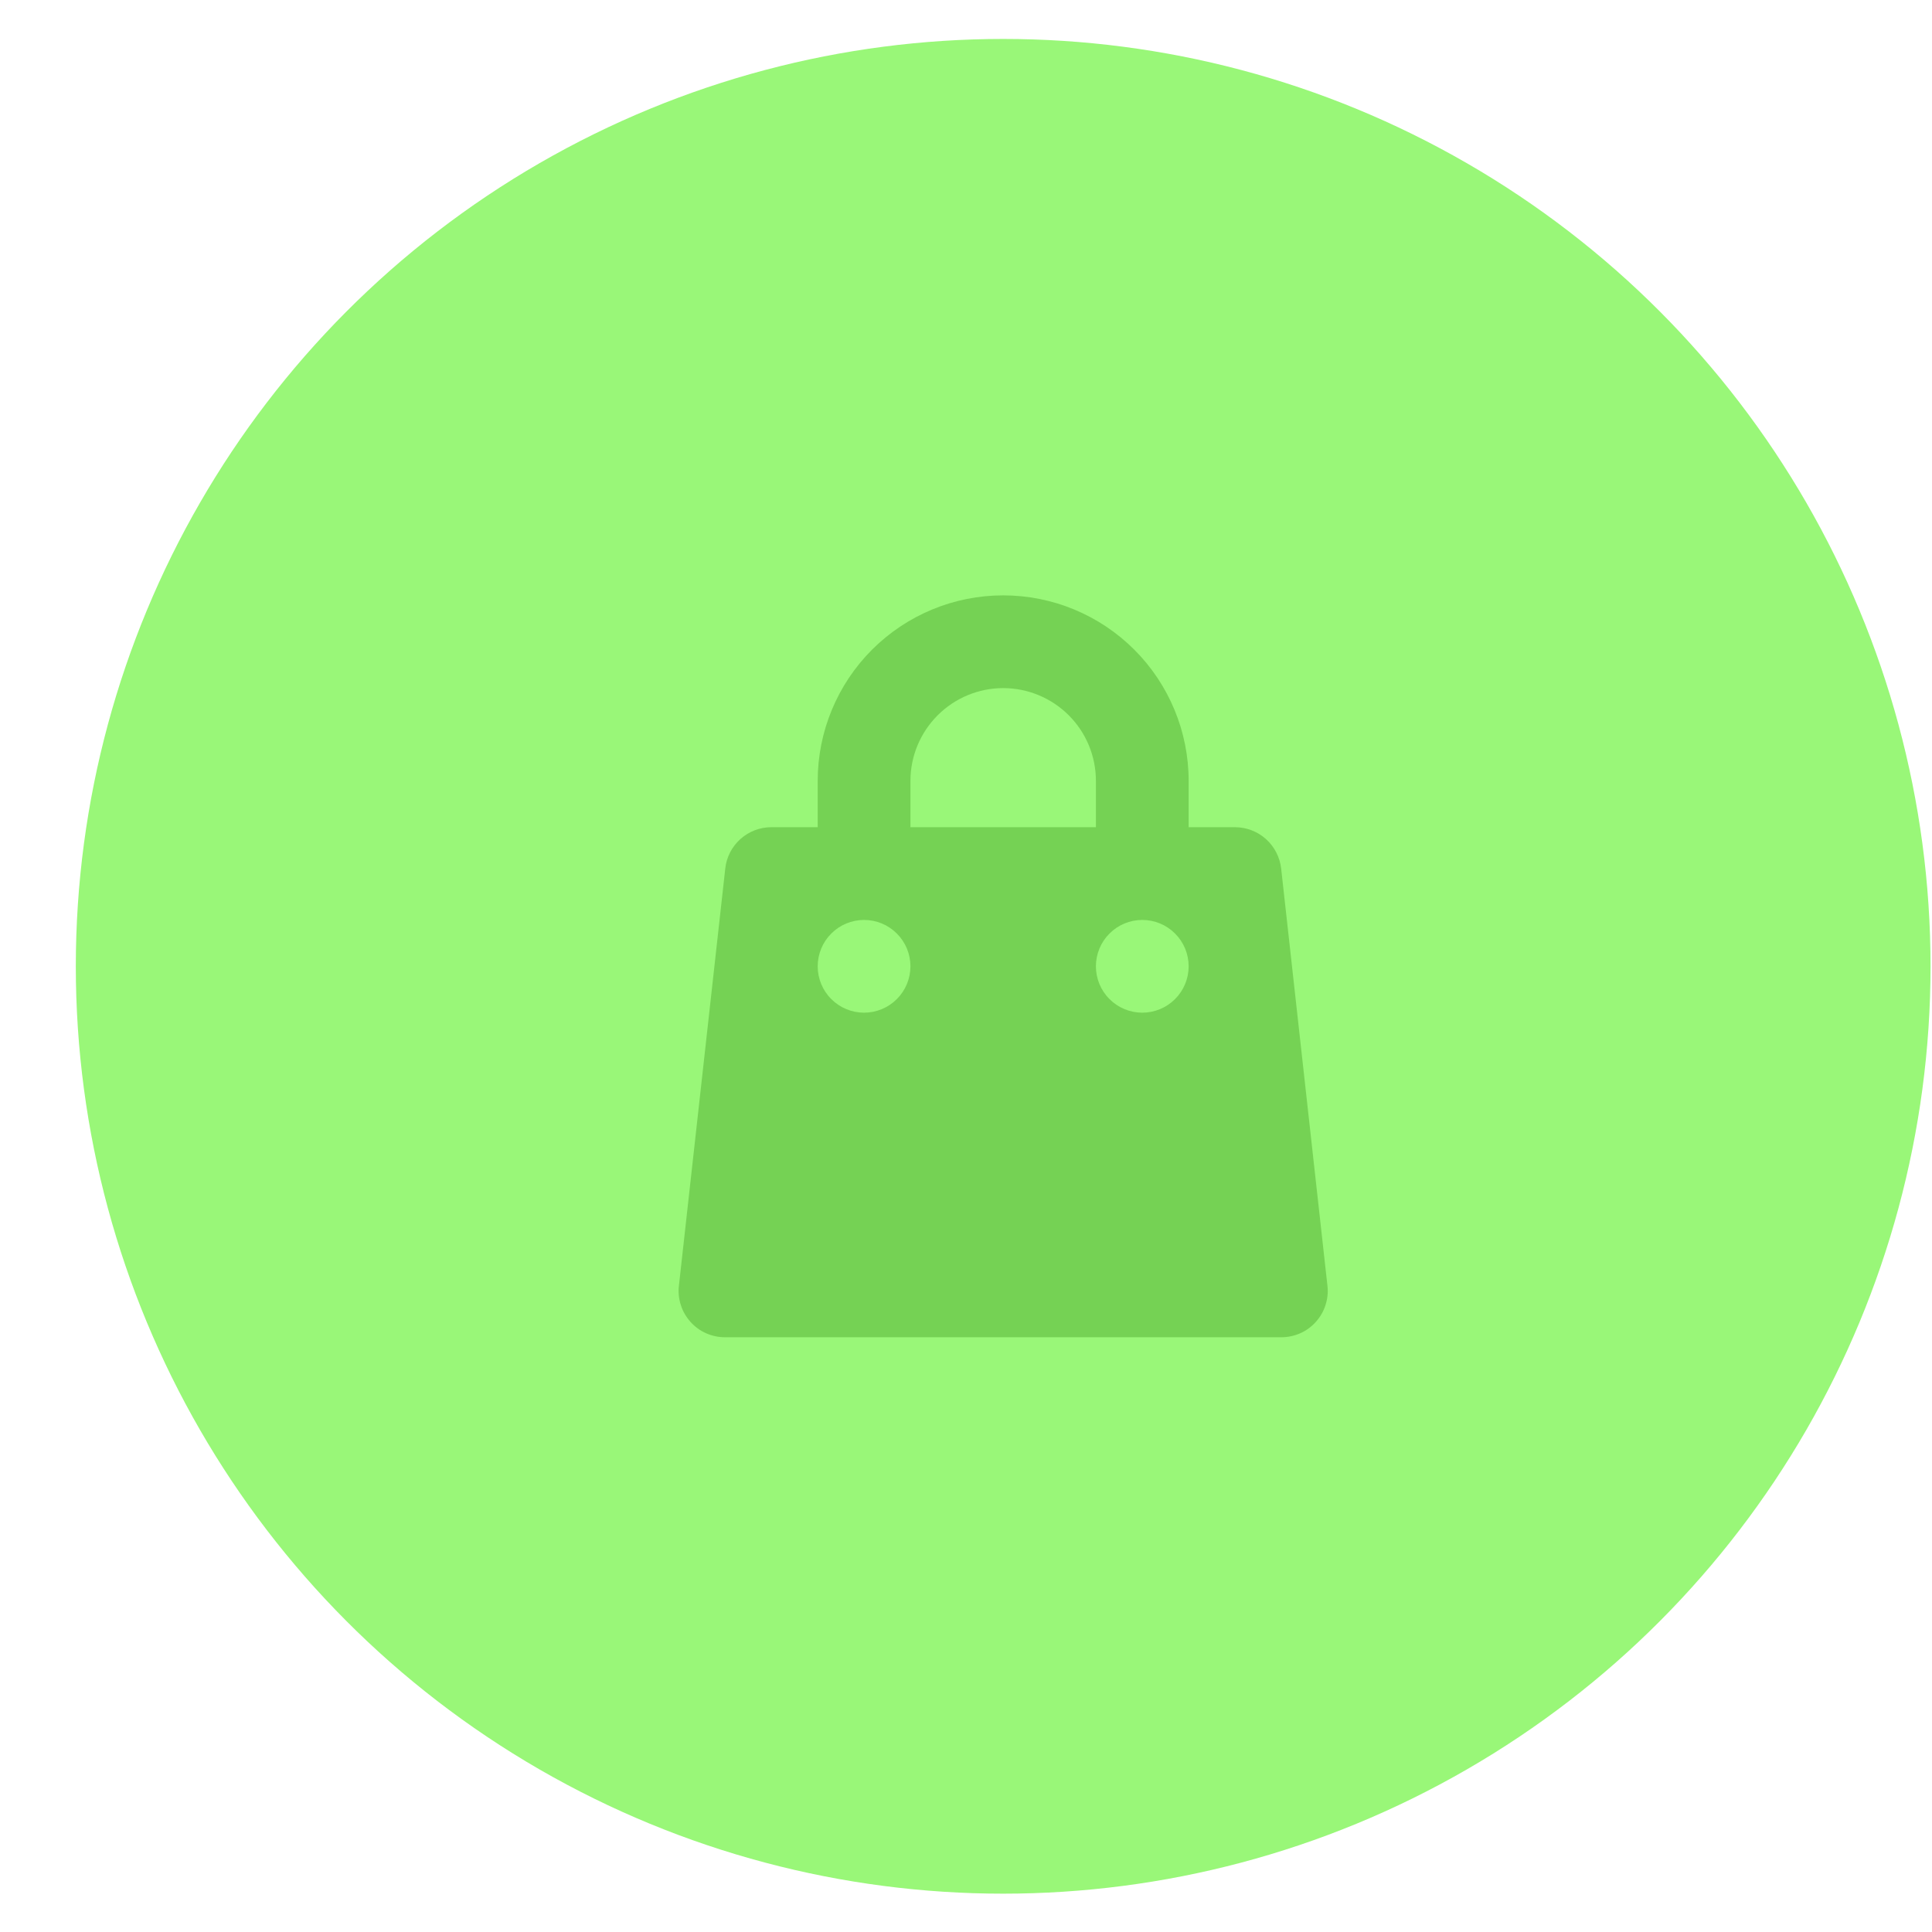 <svg width="25" height="25" viewBox="0 0 25 25" fill="none" xmlns="http://www.w3.org/2000/svg">
<circle cx="12.981" cy="12.504" r="12" fill="#99F778"/>
<path fill-rule="evenodd" clip-rule="evenodd" d="M12.981 7.704C12.345 7.704 11.734 7.957 11.284 8.407C10.834 8.857 10.581 9.468 10.581 10.104V10.704H9.981C9.833 10.704 9.691 10.759 9.581 10.857C9.471 10.956 9.401 11.091 9.385 11.238L8.785 16.638C8.775 16.722 8.784 16.807 8.81 16.887C8.835 16.968 8.878 17.041 8.934 17.104C8.99 17.167 9.059 17.218 9.136 17.252C9.213 17.286 9.297 17.304 9.381 17.304H16.581C16.665 17.304 16.749 17.286 16.826 17.252C16.903 17.218 16.972 17.167 17.028 17.104C17.084 17.041 17.127 16.968 17.152 16.887C17.178 16.807 17.187 16.722 17.177 16.638L16.578 11.238C16.561 11.091 16.491 10.956 16.381 10.857C16.271 10.759 16.129 10.704 15.981 10.704H15.381V10.104C15.381 9.468 15.128 8.857 14.678 8.407C14.228 7.957 13.618 7.704 12.981 7.704ZM14.181 10.704V10.104C14.181 9.786 14.055 9.481 13.83 9.256C13.605 9.031 13.299 8.904 12.981 8.904C12.663 8.904 12.358 9.031 12.133 9.256C11.908 9.481 11.781 9.786 11.781 10.104V10.704H14.181ZM10.581 12.504C10.581 12.345 10.644 12.192 10.757 12.08C10.869 11.967 11.022 11.904 11.181 11.904C11.34 11.904 11.493 11.967 11.605 12.08C11.718 12.192 11.781 12.345 11.781 12.504C11.781 12.663 11.718 12.816 11.605 12.928C11.493 13.041 11.34 13.104 11.181 13.104C11.022 13.104 10.869 13.041 10.757 12.928C10.644 12.816 10.581 12.663 10.581 12.504ZM14.781 11.904C14.622 11.904 14.469 11.967 14.357 12.08C14.244 12.192 14.181 12.345 14.181 12.504C14.181 12.663 14.244 12.816 14.357 12.928C14.469 13.041 14.622 13.104 14.781 13.104C14.94 13.104 15.093 13.041 15.205 12.928C15.318 12.816 15.381 12.663 15.381 12.504C15.381 12.345 15.318 12.192 15.205 12.08C15.093 11.967 14.94 11.904 14.781 11.904Z" fill="#75D254"/>
</svg>
